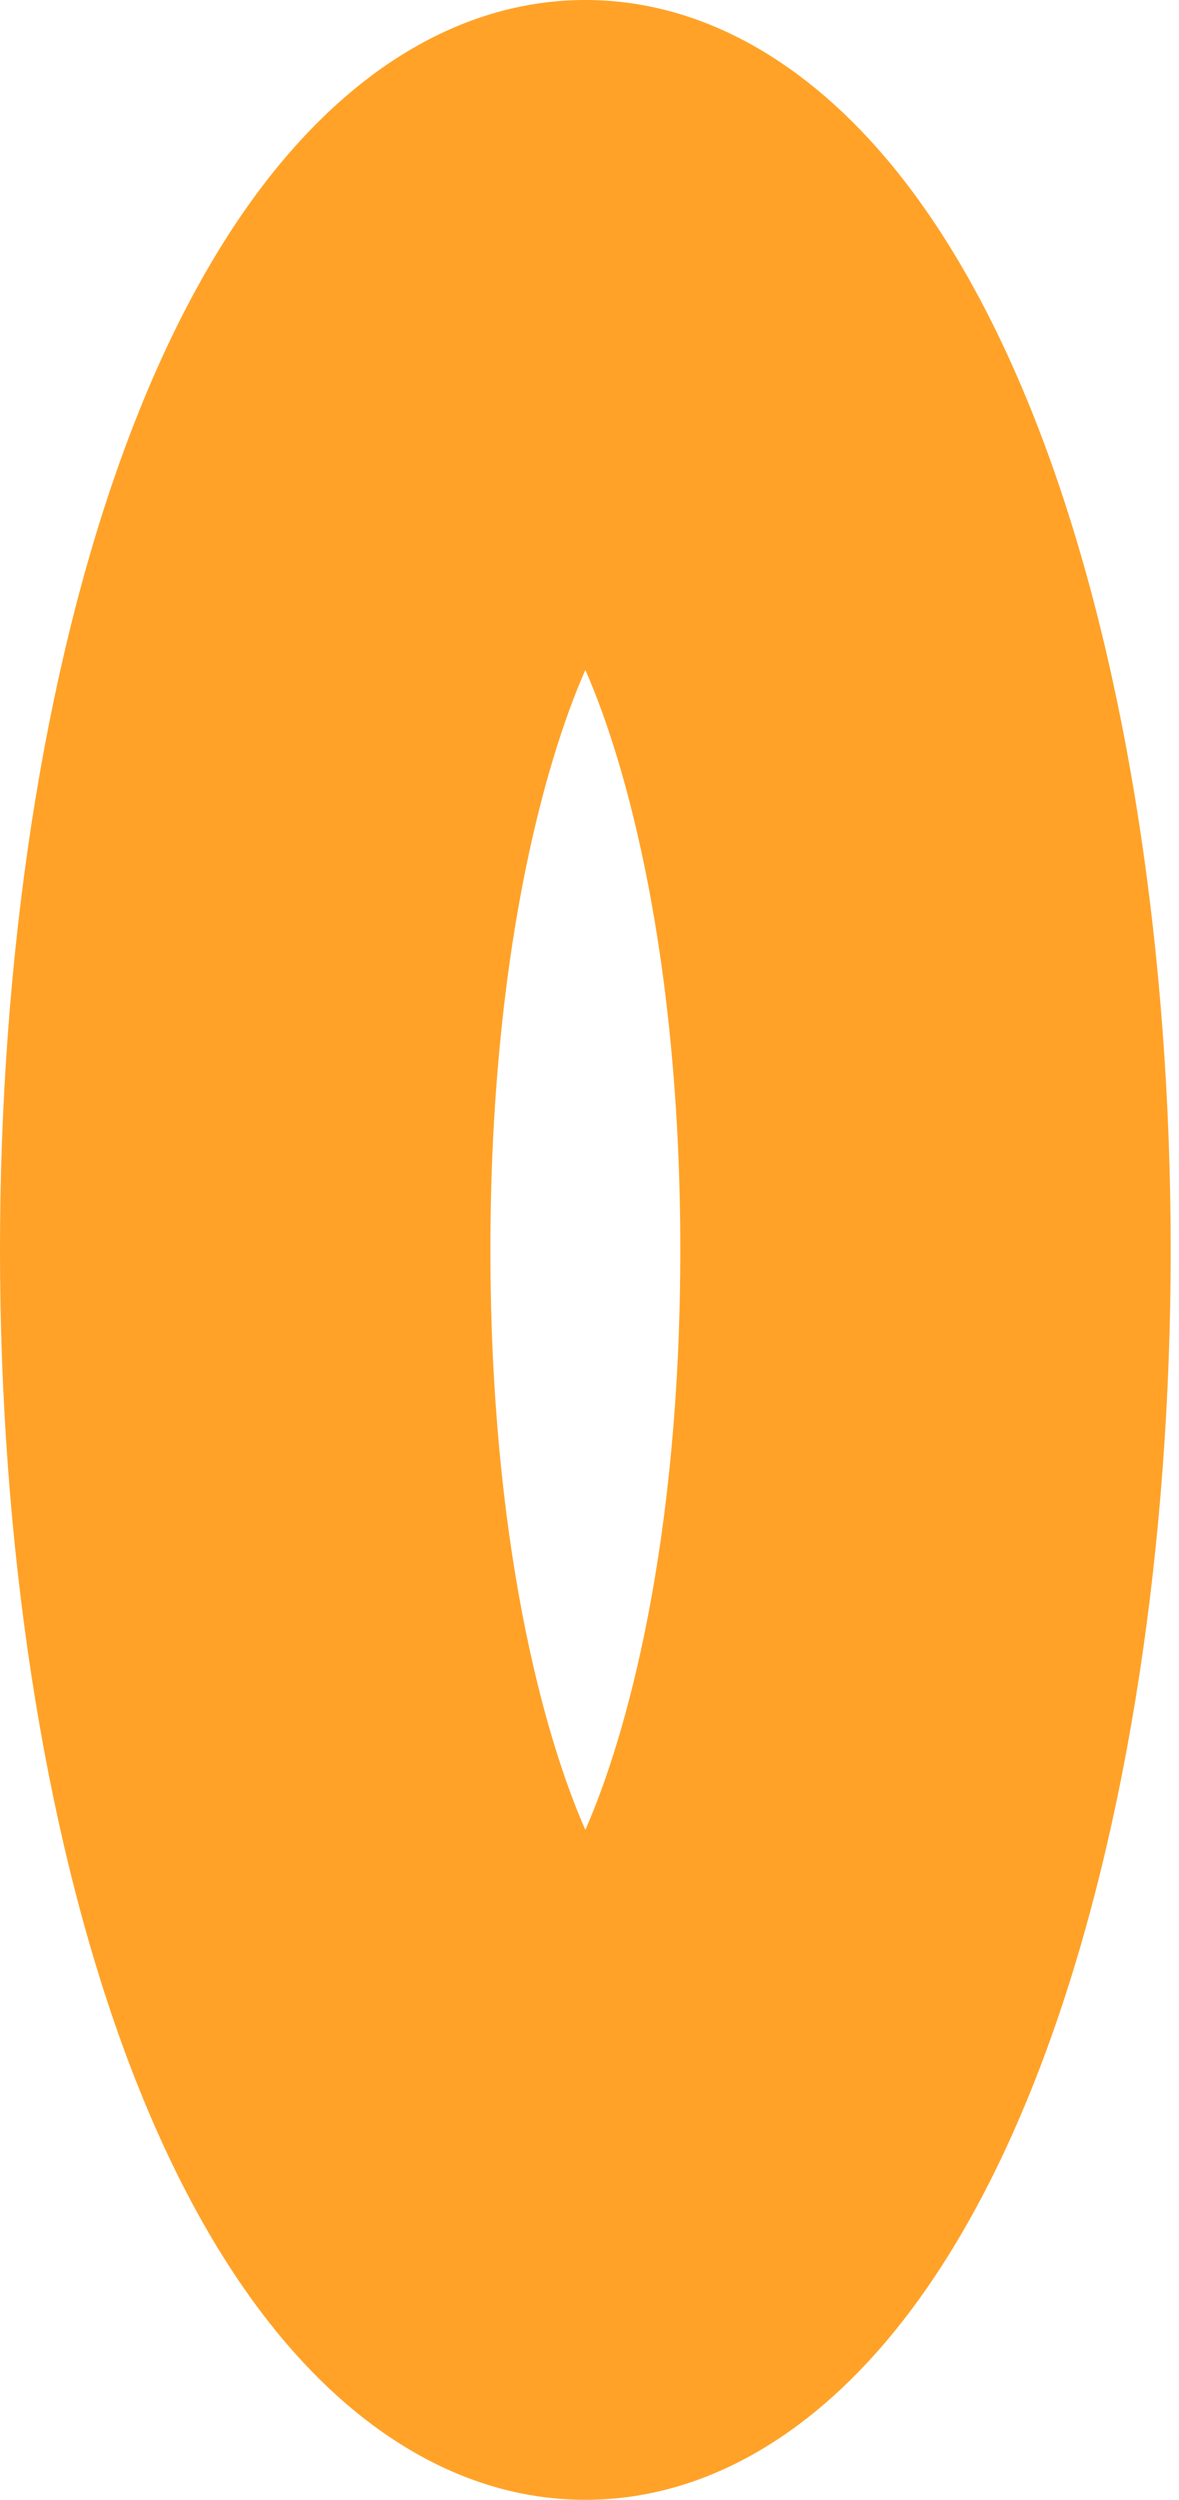 <?xml version="1.0" encoding="UTF-8"?> <svg xmlns="http://www.w3.org/2000/svg" width="42" height="89" viewBox="0 0 42 89" fill="none"> <path d="M20.852 23.853C19.371 27.207 17.47 34.133 17.47 44.5C17.47 54.868 19.371 61.793 20.852 65.147C22.333 61.793 24.235 54.868 24.235 44.5C24.235 34.133 22.333 27.207 20.852 23.853ZM20.852 89C17 89 13.317 87.075 10.201 83.434C7.906 80.753 5.934 77.159 4.339 72.752C1.541 65.022 0 54.989 0 44.5C0 34.012 1.541 23.978 4.339 16.249C5.934 11.842 7.906 8.248 10.201 5.566C13.317 1.925 17 0 20.852 0C24.704 0 28.388 1.925 31.504 5.566C33.798 8.248 35.771 11.842 37.366 16.249C40.163 23.979 41.704 34.012 41.704 44.5C41.704 54.989 40.163 65.022 37.366 72.752C35.771 77.159 33.798 80.753 31.504 83.434C28.388 87.076 24.704 89 20.852 89Z" fill="#FFA227"></path> </svg> 